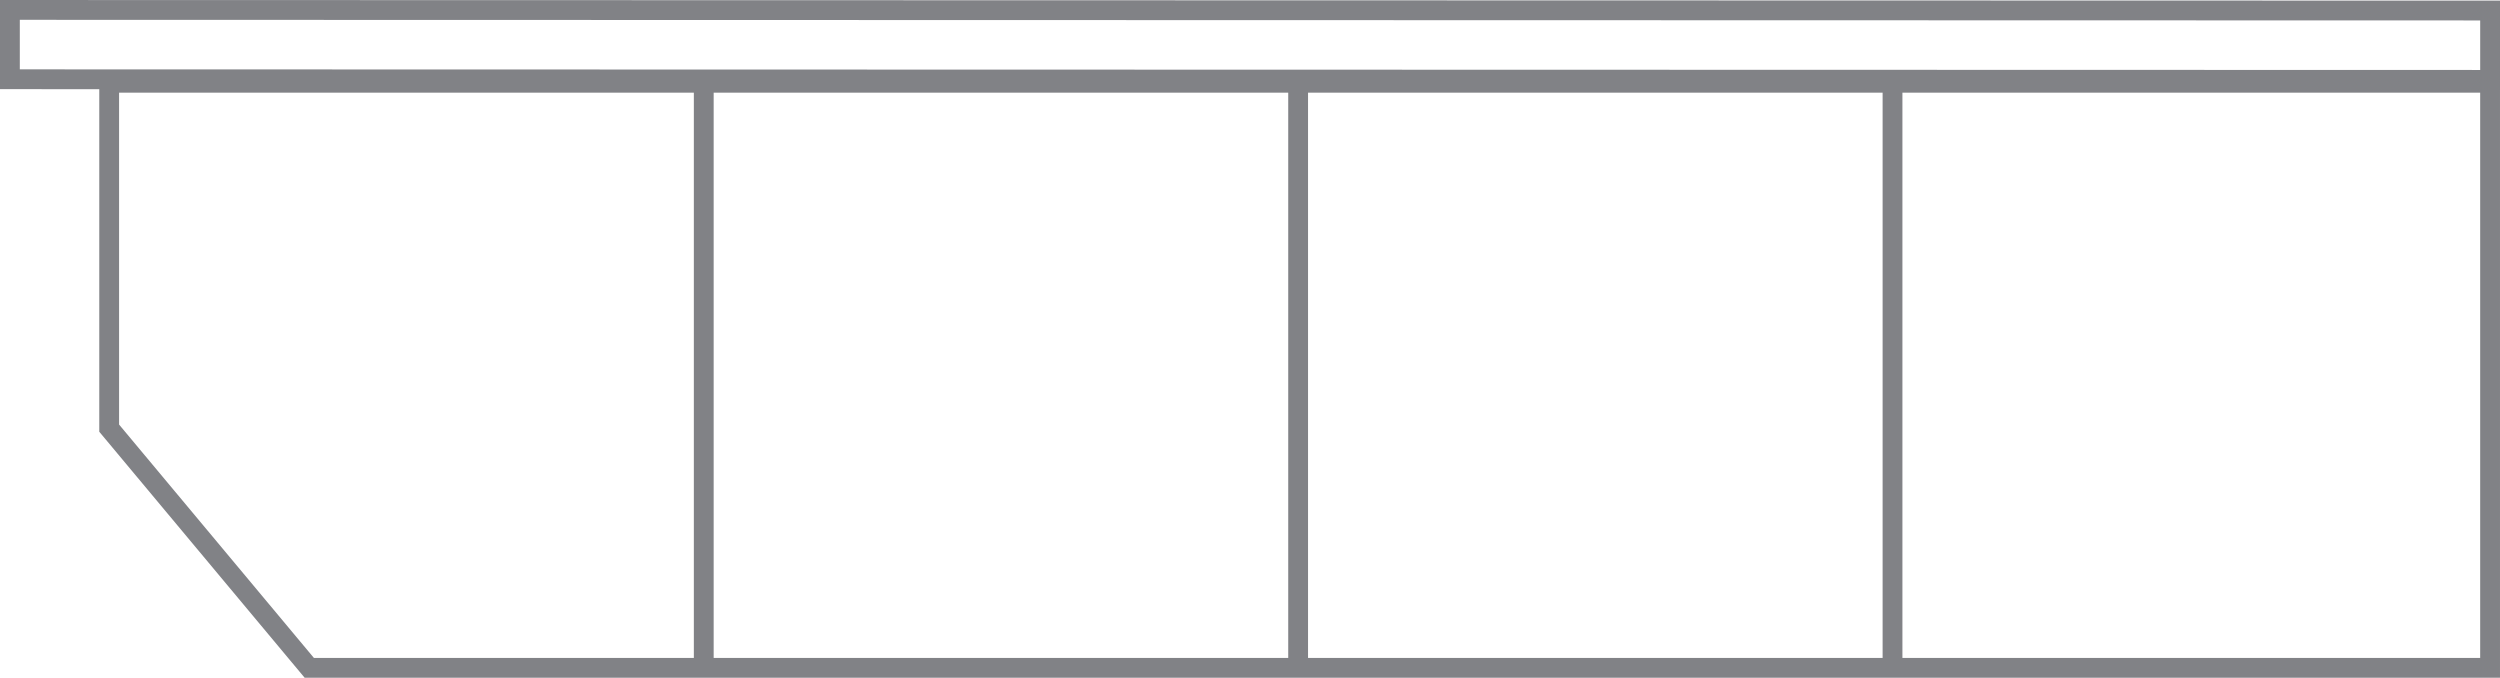 <svg xmlns="http://www.w3.org/2000/svg" width="252.364" height="68.415" viewBox="0 0 252.364 68.415"><g transform="translate(0 -20)"><path d="M2,38V71.5L21.667,95.058H240.342V38H2M0,36H242.342V97.058H20.731L0,72.225Z" transform="translate(10.021 -8.643)" fill="#818286"/><path d="M1,58.775H-1V0H1Z" transform="translate(191.041 27.935)" fill="#818286"/><path d="M1,58.775H-1V0H1Z" transform="translate(131.041 27.935)" fill="#818286"/><path d="M1,58.775H-1V0H1Z" transform="translate(71.041 27.935)" fill="#818286"/><path d="M2,1.938v5L250.364,7V2L2,1.938m-2-2L252.364,0V9L0,8.937Z" transform="translate(0 20.063)" fill="#818286"/></g></svg>